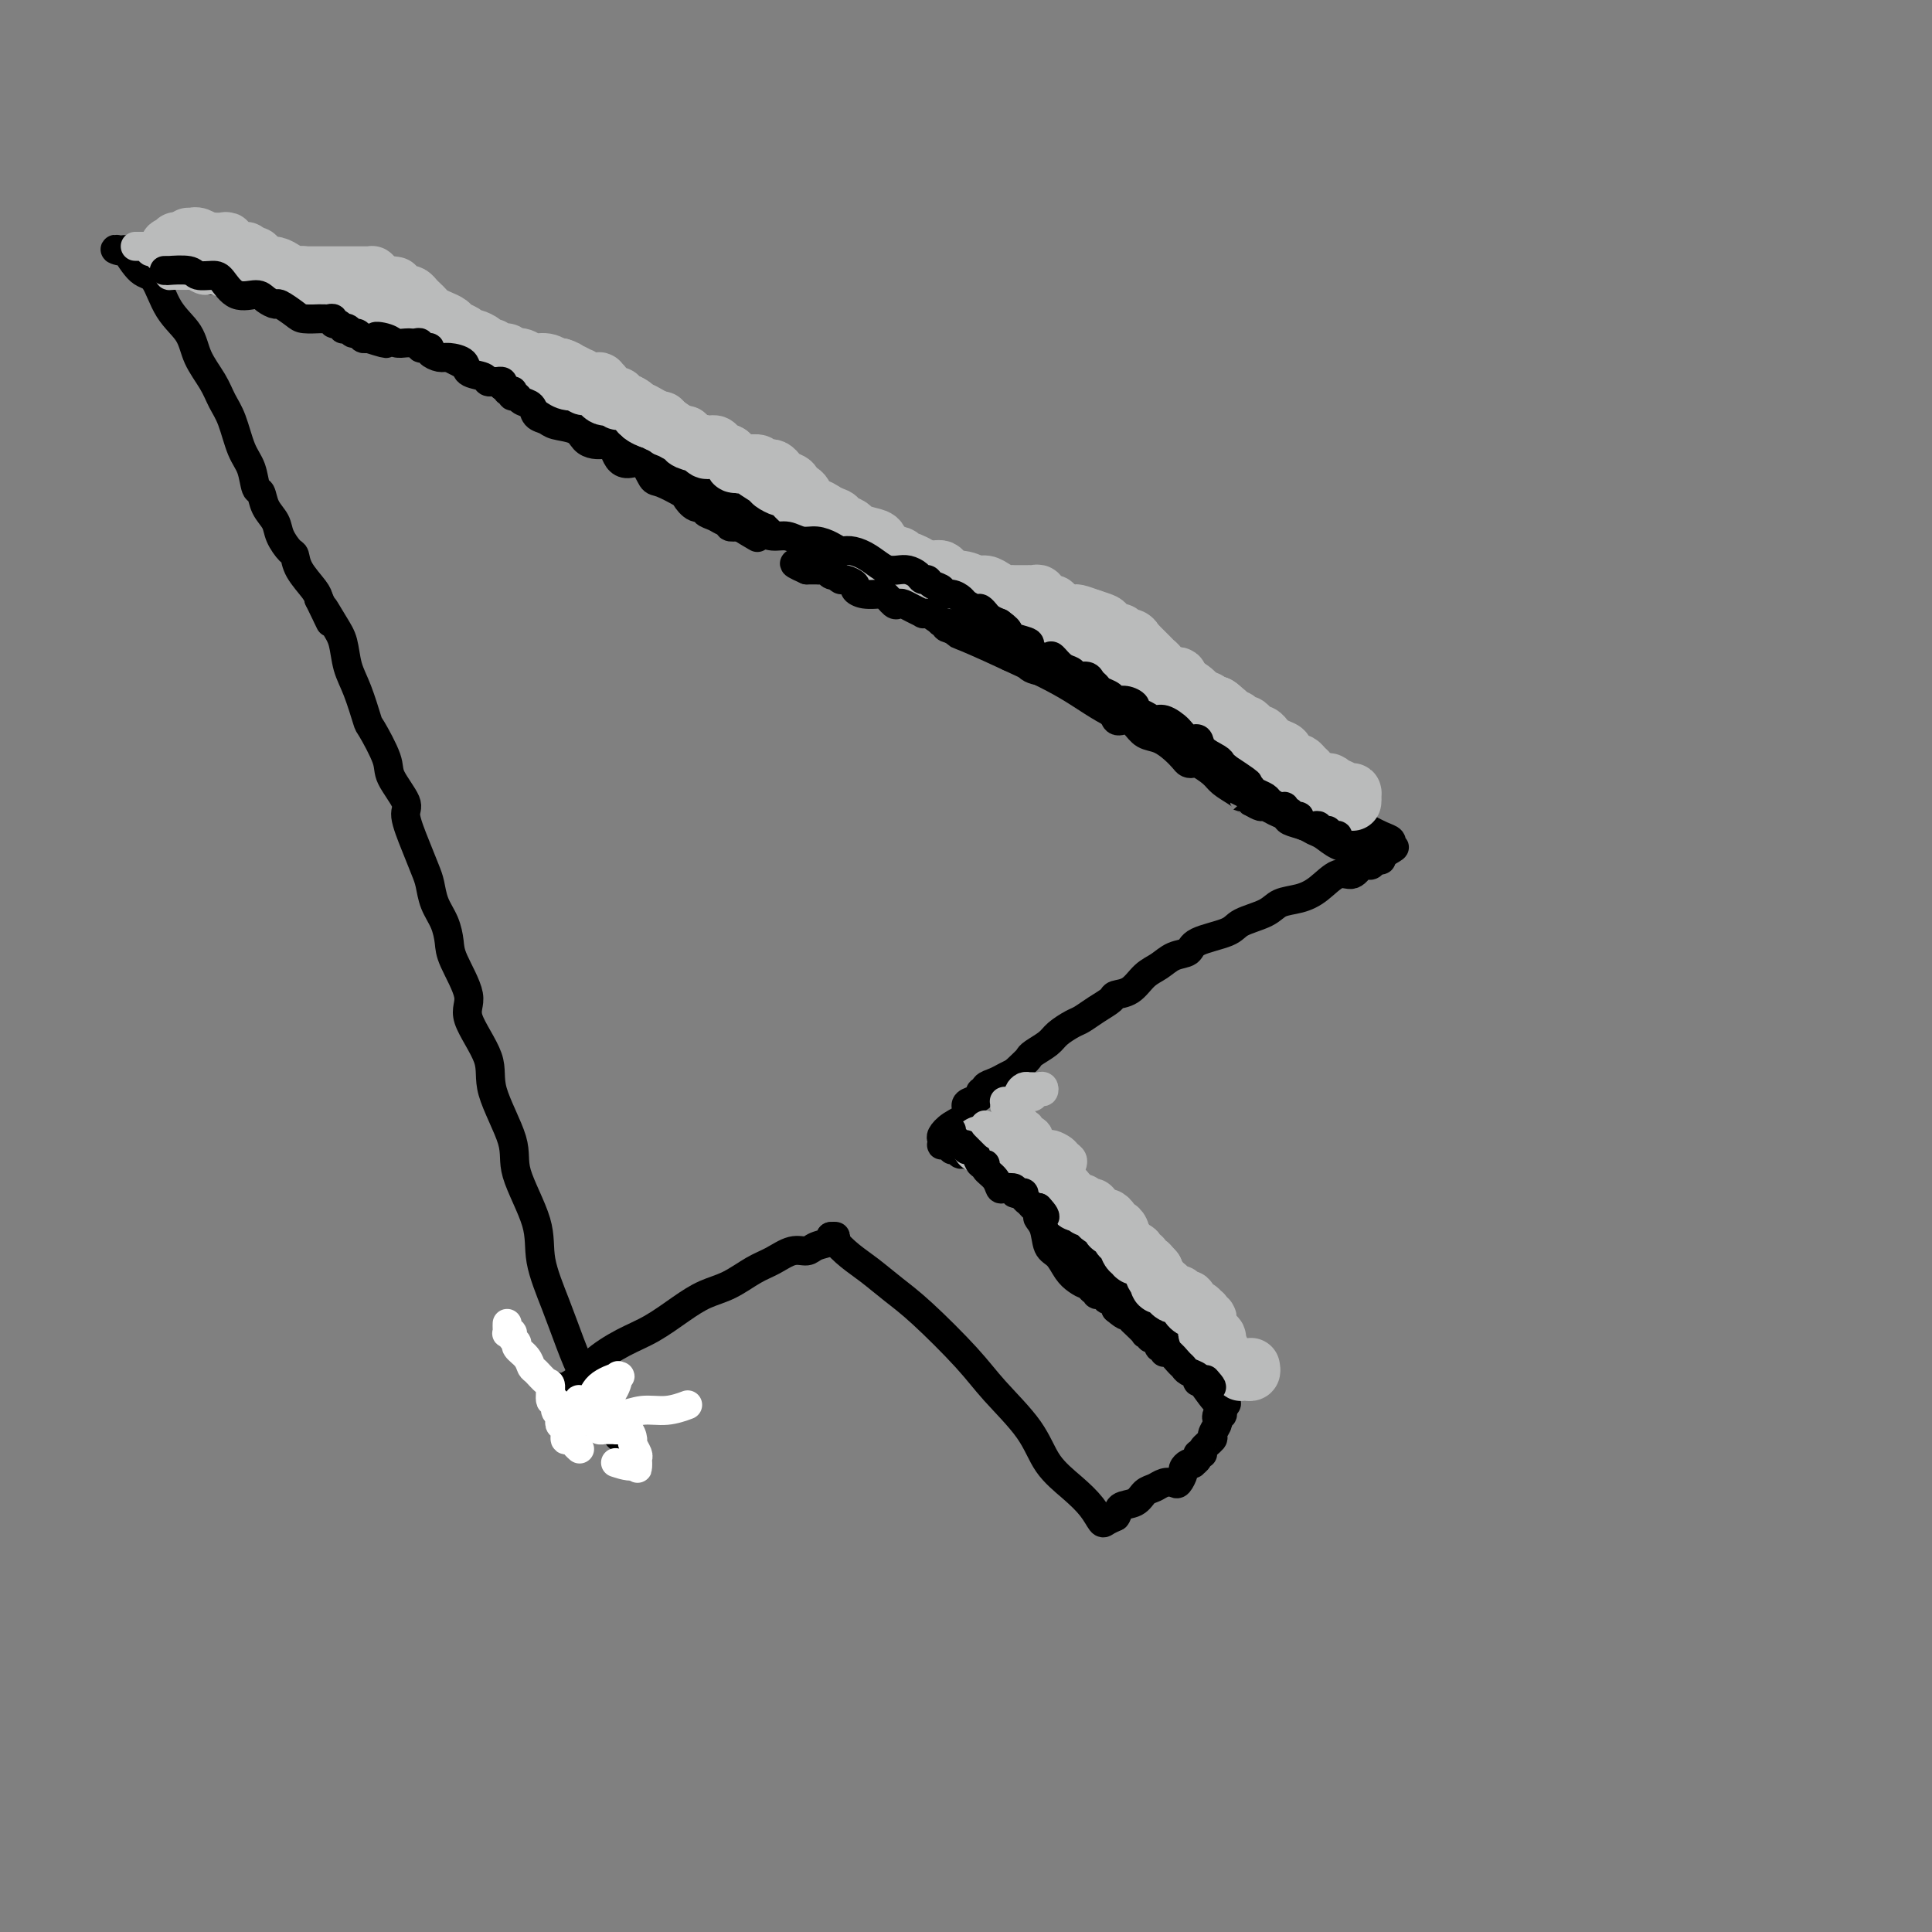 <svg viewBox='0 0 400 400' version='1.1' xmlns='http://www.w3.org/2000/svg' xmlns:xlink='http://www.w3.org/1999/xlink'><rect x="0" y="0" width="400" height="400" fill="#808080" stroke="none"/><g fill='none' stroke='#000000' stroke-width='6' stroke-linecap='round' stroke-linejoin='round'><path d='M115,287c0.099,0.387 0.198,0.774 0,1c-0.198,0.226 -0.694,0.291 0,0c0.694,-0.291 2.579,-0.938 4,-2c1.421,-1.062 2.378,-2.540 4,-4c1.622,-1.460 3.910,-2.904 6,-4c2.090,-1.096 3.984,-1.845 6,-3c2.016,-1.155 4.156,-2.718 6,-4c1.844,-1.282 3.392,-2.285 5,-3c1.608,-0.715 3.274,-1.143 5,-2c1.726,-0.857 3.511,-2.142 5,-3c1.489,-0.858 2.684,-1.291 4,-2c1.316,-0.709 2.755,-1.696 4,-2c1.245,-0.304 2.295,0.076 3,0c0.705,-0.076 1.065,-0.608 2,-1c0.935,-0.392 2.444,-0.644 3,-1c0.556,-0.356 0.159,-0.816 0,-1c-0.159,-0.184 -0.079,-0.092 0,0'/><path d='M172,256c0.490,-0.040 0.980,-0.079 1,0c0.020,0.079 -0.428,0.277 0,1c0.428,0.723 1.734,1.970 3,3c1.266,1.030 2.492,1.844 4,3c1.508,1.156 3.300,2.656 5,4c1.700,1.344 3.310,2.532 6,5c2.690,2.468 6.459,6.214 9,9c2.541,2.786 3.853,4.611 6,7c2.147,2.389 5.128,5.341 7,8c1.872,2.659 2.633,5.025 4,7c1.367,1.975 3.339,3.560 5,5c1.661,1.440 3.012,2.737 4,4c0.988,1.263 1.612,2.494 2,3c0.388,0.506 0.539,0.287 1,0c0.461,-0.287 1.230,-0.644 2,-1'/><path d='M231,314c0.534,-0.576 0.369,-1.517 1,-2c0.631,-0.483 2.057,-0.508 3,-1c0.943,-0.492 1.404,-1.450 2,-2c0.596,-0.550 1.326,-0.690 2,-1c0.674,-0.310 1.290,-0.790 2,-1c0.710,-0.210 1.513,-0.151 2,0c0.487,0.151 0.656,0.394 1,0c0.344,-0.394 0.862,-1.425 1,-2c0.138,-0.575 -0.102,-0.693 0,-1c0.102,-0.307 0.548,-0.804 1,-1c0.452,-0.196 0.910,-0.090 1,0c0.090,0.090 -0.188,0.166 0,0c0.188,-0.166 0.843,-0.573 1,-1c0.157,-0.427 -0.183,-0.873 0,-1c0.183,-0.127 0.890,0.064 1,0c0.110,-0.064 -0.377,-0.384 0,-1c0.377,-0.616 1.617,-1.528 2,-2c0.383,-0.472 -0.090,-0.504 0,-1c0.090,-0.496 0.742,-1.456 1,-2c0.258,-0.544 0.121,-0.672 0,-1c-0.121,-0.328 -0.225,-0.858 0,-1c0.225,-0.142 0.779,0.102 1,0c0.221,-0.102 0.111,-0.551 0,-1'/><path d='M253,292c1.549,-2.399 0.922,-0.896 0,-1c-0.922,-0.104 -2.139,-1.817 -3,-3c-0.861,-1.183 -1.368,-1.838 -2,-3c-0.632,-1.162 -1.391,-2.830 -2,-4c-0.609,-1.170 -1.068,-1.841 -2,-3c-0.932,-1.159 -2.337,-2.805 -4,-4c-1.663,-1.195 -3.585,-1.938 -5,-3c-1.415,-1.062 -2.324,-2.444 -3,-4c-0.676,-1.556 -1.121,-3.286 -2,-4c-0.879,-0.714 -2.193,-0.411 -3,-1c-0.807,-0.589 -1.106,-2.071 -2,-3c-0.894,-0.929 -2.383,-1.304 -3,-2c-0.617,-0.696 -0.363,-1.713 -1,-2c-0.637,-0.287 -2.164,0.154 -3,0c-0.836,-0.154 -0.980,-0.905 -1,-2c-0.020,-1.095 0.083,-2.535 0,-3c-0.083,-0.465 -0.351,0.046 -1,0c-0.649,-0.046 -1.680,-0.647 -2,-1c-0.320,-0.353 0.070,-0.458 0,-1c-0.070,-0.542 -0.600,-1.521 -1,-2c-0.400,-0.479 -0.669,-0.457 -1,-1c-0.331,-0.543 -0.722,-1.651 -1,-2c-0.278,-0.349 -0.442,0.060 -1,0c-0.558,-0.060 -1.511,-0.591 -2,-1c-0.489,-0.409 -0.516,-0.698 -1,-1c-0.484,-0.302 -1.426,-0.617 -2,-1c-0.574,-0.383 -0.781,-0.835 -1,-1c-0.219,-0.165 -0.450,-0.044 -1,0c-0.550,0.044 -1.417,0.012 -2,0c-0.583,-0.012 -0.881,-0.003 -1,0c-0.119,0.003 -0.060,0.002 0,0'/><path d='M200,239c-1.940,-0.559 -1.290,0.043 -1,0c0.290,-0.043 0.218,-0.729 0,-1c-0.218,-0.271 -0.584,-0.125 -1,0c-0.416,0.125 -0.882,0.231 -1,0c-0.118,-0.231 0.112,-0.797 0,-1c-0.112,-0.203 -0.567,-0.042 -1,0c-0.433,0.042 -0.844,-0.033 -1,0c-0.156,0.033 -0.059,0.175 0,0c0.059,-0.175 0.078,-0.666 0,-1c-0.078,-0.334 -0.254,-0.509 0,-1c0.254,-0.491 0.937,-1.297 2,-2c1.063,-0.703 2.504,-1.303 3,-2c0.496,-0.697 0.046,-1.492 0,-2c-0.046,-0.508 0.312,-0.727 1,-1c0.688,-0.273 1.707,-0.598 2,-1c0.293,-0.402 -0.140,-0.881 0,-1c0.140,-0.119 0.852,0.123 1,0c0.148,-0.123 -0.270,-0.610 0,-1c0.270,-0.390 1.226,-0.682 2,-1c0.774,-0.318 1.364,-0.662 2,-1c0.636,-0.338 1.318,-0.669 2,-1'/><path d='M210,222c2.982,-2.811 2.939,-2.837 3,-3c0.061,-0.163 0.228,-0.463 1,-1c0.772,-0.537 2.149,-1.313 3,-2c0.851,-0.687 1.178,-1.287 2,-2c0.822,-0.713 2.141,-1.539 3,-2c0.859,-0.461 1.258,-0.555 2,-1c0.742,-0.445 1.826,-1.239 3,-2c1.174,-0.761 2.439,-1.488 3,-2c0.561,-0.512 0.418,-0.810 1,-1c0.582,-0.190 1.890,-0.274 3,-1c1.110,-0.726 2.023,-2.095 3,-3c0.977,-0.905 2.020,-1.345 3,-2c0.980,-0.655 1.898,-1.527 3,-2c1.102,-0.473 2.389,-0.549 3,-1c0.611,-0.451 0.546,-1.276 2,-2c1.454,-0.724 4.426,-1.345 6,-2c1.574,-0.655 1.750,-1.343 3,-2c1.250,-0.657 3.573,-1.284 5,-2c1.427,-0.716 1.957,-1.521 3,-2c1.043,-0.479 2.598,-0.633 4,-1c1.402,-0.367 2.652,-0.946 4,-2c1.348,-1.054 2.796,-2.583 4,-3c1.204,-0.417 2.165,0.277 3,0c0.835,-0.277 1.543,-1.523 2,-2c0.457,-0.477 0.661,-0.183 1,0c0.339,0.183 0.813,0.255 1,0c0.187,-0.255 0.089,-0.838 0,-1c-0.089,-0.162 -0.168,0.097 0,0c0.168,-0.097 0.584,-0.548 1,-1'/><path d='M285,177c6.721,-3.204 2.523,-0.715 1,0c-1.523,0.715 -0.370,-0.343 0,-1c0.370,-0.657 -0.043,-0.911 0,-1c0.043,-0.089 0.543,-0.012 1,0c0.457,0.012 0.871,-0.041 1,0c0.129,0.041 -0.026,0.177 0,0c0.026,-0.177 0.233,-0.667 0,-1c-0.233,-0.333 -0.907,-0.510 -2,-1c-1.093,-0.490 -2.604,-1.292 -4,-2c-1.396,-0.708 -2.676,-1.321 -4,-2c-1.324,-0.679 -2.691,-1.424 -4,-2c-1.309,-0.576 -2.559,-0.984 -5,-2c-2.441,-1.016 -6.072,-2.640 -9,-4c-2.928,-1.360 -5.152,-2.456 -8,-4c-2.848,-1.544 -6.320,-3.538 -10,-5c-3.680,-1.462 -7.568,-2.394 -11,-4c-3.432,-1.606 -6.409,-3.888 -10,-6c-3.591,-2.112 -7.795,-4.056 -12,-6'/><path d='M209,136c-13.182,-6.126 -9.637,-3.941 -11,-5c-1.363,-1.059 -7.632,-5.364 -12,-8c-4.368,-2.636 -6.833,-3.604 -11,-6c-4.167,-2.396 -10.036,-6.220 -15,-9c-4.964,-2.780 -9.024,-4.517 -14,-7c-4.976,-2.483 -10.868,-5.714 -15,-8c-4.132,-2.286 -6.503,-3.627 -11,-6c-4.497,-2.373 -11.119,-5.777 -16,-8c-4.881,-2.223 -8.022,-3.264 -11,-5c-2.978,-1.736 -5.795,-4.168 -9,-6c-3.205,-1.832 -6.800,-3.064 -9,-4c-2.200,-0.936 -3.005,-1.575 -4,-2c-0.995,-0.425 -2.178,-0.636 -3,-1c-0.822,-0.364 -1.282,-0.883 -2,-1c-0.718,-0.117 -1.693,0.166 -2,0c-0.307,-0.166 0.056,-0.780 0,-1c-0.056,-0.220 -0.530,-0.045 -1,0c-0.470,0.045 -0.934,-0.041 -1,0c-0.066,0.041 0.268,0.207 0,0c-0.268,-0.207 -1.136,-0.788 -2,-1c-0.864,-0.212 -1.723,-0.057 -3,0c-1.277,0.057 -2.971,0.015 -4,0c-1.029,-0.015 -1.392,-0.004 -2,0c-0.608,0.004 -1.459,0.001 -2,0c-0.541,-0.001 -0.770,-0.001 -1,0'/><path d='M48,58c-2.265,-0.001 -1.926,-0.004 -2,0c-0.074,0.004 -0.559,0.015 -1,0c-0.441,-0.015 -0.838,-0.057 -1,0c-0.162,0.057 -0.090,0.212 0,0c0.090,-0.212 0.197,-0.793 0,-1c-0.197,-0.207 -0.697,-0.041 -1,0c-0.303,0.041 -0.410,-0.042 -1,0c-0.590,0.042 -1.665,0.208 -2,0c-0.335,-0.208 0.069,-0.792 0,-1c-0.069,-0.208 -0.610,-0.042 -1,0c-0.390,0.042 -0.630,-0.041 -1,0c-0.370,0.041 -0.869,0.207 -1,0c-0.131,-0.207 0.105,-0.787 0,-1c-0.105,-0.213 -0.553,-0.060 -1,0c-0.447,0.060 -0.893,0.026 -1,0c-0.107,-0.026 0.125,-0.046 0,0c-0.125,0.046 -0.607,0.157 -1,0c-0.393,-0.157 -0.697,-0.582 -1,-1c-0.303,-0.418 -0.605,-0.830 -1,-1c-0.395,-0.170 -0.883,-0.098 -1,0c-0.117,0.098 0.137,0.222 0,0c-0.137,-0.222 -0.666,-0.792 -1,-1c-0.334,-0.208 -0.475,-0.056 -1,0c-0.525,0.056 -1.436,0.016 -2,0c-0.564,-0.016 -0.782,-0.008 -1,0'/><path d='M26,52c-3.653,-0.866 -1.784,-0.031 -1,0c0.784,0.031 0.483,-0.741 1,0c0.517,0.741 1.853,2.994 3,4c1.147,1.006 2.107,0.765 3,2c0.893,1.235 1.720,3.947 3,6c1.280,2.053 3.014,3.446 4,5c0.986,1.554 1.222,3.270 2,5c0.778,1.730 2.096,3.476 3,5c0.904,1.524 1.394,2.826 2,4c0.606,1.174 1.329,2.221 2,4c0.671,1.779 1.292,4.289 2,6c0.708,1.711 1.503,2.621 2,4c0.497,1.379 0.695,3.225 1,4c0.305,0.775 0.715,0.477 1,1c0.285,0.523 0.444,1.865 1,3c0.556,1.135 1.509,2.063 2,3c0.491,0.937 0.520,1.882 1,3c0.480,1.118 1.410,2.407 2,3c0.590,0.593 0.838,0.489 1,1c0.162,0.511 0.236,1.638 1,3c0.764,1.362 2.218,2.961 3,4c0.782,1.039 0.891,1.520 1,2'/><path d='M66,124c4.312,8.827 1.592,3.394 1,2c-0.592,-1.394 0.945,1.253 2,3c1.055,1.747 1.628,2.596 2,4c0.372,1.404 0.542,3.363 1,5c0.458,1.637 1.206,2.953 2,5c0.794,2.047 1.636,4.825 2,6c0.364,1.175 0.250,0.748 1,2c0.750,1.252 2.364,4.182 3,6c0.636,1.818 0.292,2.525 1,4c0.708,1.475 2.466,3.720 3,5c0.534,1.280 -0.156,1.595 0,3c0.156,1.405 1.159,3.901 2,6c0.841,2.099 1.521,3.801 2,5c0.479,1.199 0.756,1.896 1,3c0.244,1.104 0.456,2.617 1,4c0.544,1.383 1.420,2.638 2,4c0.580,1.362 0.864,2.832 1,4c0.136,1.168 0.123,2.036 1,4c0.877,1.964 2.642,5.025 3,7c0.358,1.975 -0.693,2.865 0,5c0.693,2.135 3.129,5.514 4,8c0.871,2.486 0.179,4.079 1,7c0.821,2.921 3.157,7.171 4,10c0.843,2.829 0.193,4.239 1,7c0.807,2.761 3.073,6.874 4,10c0.927,3.126 0.517,5.266 1,8c0.483,2.734 1.859,6.061 3,9c1.141,2.939 2.048,5.489 3,8c0.952,2.511 1.949,4.984 3,7c1.051,2.016 2.158,3.576 3,5c0.842,1.424 1.421,2.712 2,4'/><path d='M126,294c2.619,5.214 2.167,1.750 2,1c-0.167,-0.750 -0.048,1.214 0,2c0.048,0.786 0.024,0.393 0,0'/></g>
<g fill='none' stroke='#FFFFFF' stroke-width='6' stroke-linecap='round' stroke-linejoin='round'><path d='M142,291c0.330,-0.122 0.660,-0.244 0,0c-0.660,0.244 -2.310,0.855 -4,1c-1.690,0.145 -3.419,-0.175 -5,0c-1.581,0.175 -3.012,0.844 -5,1c-1.988,0.156 -4.532,-0.200 -6,0c-1.468,0.200 -1.859,0.957 -2,1c-0.141,0.043 -0.031,-0.627 0,-1c0.031,-0.373 -0.016,-0.449 0,-1c0.016,-0.551 0.096,-1.577 0,-2c-0.096,-0.423 -0.369,-0.242 0,0c0.369,0.242 1.381,0.546 2,0c0.619,-0.546 0.844,-1.942 2,-3c1.156,-1.058 3.242,-1.779 4,-2c0.758,-0.221 0.187,0.058 0,0c-0.187,-0.058 0.010,-0.453 0,0c-0.010,0.453 -0.228,1.753 -1,3c-0.772,1.247 -2.099,2.439 -3,3c-0.901,0.561 -1.375,0.491 -2,1c-0.625,0.509 -1.399,1.599 -2,2c-0.601,0.401 -1.029,0.115 -1,0c0.029,-0.115 0.514,-0.057 1,0'/><path d='M120,294c-0.710,1.166 1.514,-0.421 3,-1c1.486,-0.579 2.233,-0.152 3,0c0.767,0.152 1.552,0.029 2,0c0.448,-0.029 0.559,0.034 1,0c0.441,-0.034 1.214,-0.167 1,0c-0.214,0.167 -1.414,0.633 -2,1c-0.586,0.367 -0.556,0.634 -1,1c-0.444,0.366 -1.360,0.831 -2,1c-0.640,0.169 -1.002,0.044 -1,0c0.002,-0.044 0.369,-0.005 1,0c0.631,0.005 1.527,-0.025 2,0c0.473,0.025 0.523,0.104 1,0c0.477,-0.104 1.382,-0.393 2,0c0.618,0.393 0.950,1.467 1,2c0.050,0.533 -0.183,0.526 0,1c0.183,0.474 0.781,1.431 1,2c0.219,0.569 0.059,0.750 0,1c-0.059,0.250 -0.016,0.567 0,1c0.016,0.433 0.005,0.981 0,1c-0.005,0.019 -0.002,-0.490 0,-1'/><path d='M132,303c-0.578,1.089 -3.022,0.311 -4,0c-0.978,-0.311 -0.489,-0.156 0,0'/><path d='M105,274c-0.008,0.309 -0.016,0.618 0,1c0.016,0.382 0.056,0.837 0,1c-0.056,0.163 -0.207,0.033 0,0c0.207,-0.033 0.772,0.032 1,0c0.228,-0.032 0.120,-0.161 0,0c-0.120,0.161 -0.253,0.610 0,1c0.253,0.390 0.893,0.719 1,1c0.107,0.281 -0.319,0.513 0,1c0.319,0.487 1.382,1.227 2,2c0.618,0.773 0.791,1.578 1,2c0.209,0.422 0.452,0.461 1,1c0.548,0.539 1.400,1.577 2,2c0.600,0.423 0.949,0.232 1,1c0.051,0.768 -0.196,2.496 0,3c0.196,0.504 0.836,-0.215 1,0c0.164,0.215 -0.148,1.366 0,2c0.148,0.634 0.757,0.752 1,1c0.243,0.248 0.121,0.626 0,1c-0.121,0.374 -0.240,0.744 0,1c0.240,0.256 0.838,0.398 1,1c0.162,0.602 -0.114,1.664 0,2c0.114,0.336 0.618,-0.054 1,0c0.382,0.054 0.641,0.553 1,1c0.359,0.447 0.817,0.842 1,1c0.183,0.158 0.092,0.079 0,0'/></g>
<g fill='none' stroke='#BABBBB' stroke-width='12' stroke-linecap='round' stroke-linejoin='round'><path d='M259,283c0.083,0.422 0.165,0.843 0,1c-0.165,0.157 -0.578,0.049 -1,0c-0.422,-0.049 -0.855,-0.041 -1,0c-0.145,0.041 -0.004,0.113 0,0c0.004,-0.113 -0.129,-0.412 -1,-1c-0.871,-0.588 -2.481,-1.467 -3,-2c-0.519,-0.533 0.053,-0.720 0,-1c-0.053,-0.280 -0.729,-0.651 -1,-1c-0.271,-0.349 -0.135,-0.674 0,-1'/><path d='M252,278c-1.018,-0.940 -0.062,-0.791 0,-1c0.062,-0.209 -0.768,-0.777 -1,-1c-0.232,-0.223 0.135,-0.102 0,0c-0.135,0.102 -0.772,0.186 -1,0c-0.228,-0.186 -0.047,-0.642 0,-1c0.047,-0.358 -0.039,-0.617 0,-1c0.039,-0.383 0.204,-0.891 0,-1c-0.204,-0.109 -0.775,0.182 -1,0c-0.225,-0.182 -0.103,-0.836 0,-1c0.103,-0.164 0.186,0.162 0,0c-0.186,-0.162 -0.641,-0.813 -1,-1c-0.359,-0.187 -0.622,0.090 -1,0c-0.378,-0.090 -0.871,-0.546 -1,-1c-0.129,-0.454 0.106,-0.906 0,-1c-0.106,-0.094 -0.553,0.168 -1,0c-0.447,-0.168 -0.893,-0.767 -1,-1c-0.107,-0.233 0.125,-0.100 0,0c-0.125,0.100 -0.608,0.166 -1,0c-0.392,-0.166 -0.692,-0.566 -1,-1c-0.308,-0.434 -0.622,-0.904 -1,-1c-0.378,-0.096 -0.819,0.181 -1,0c-0.181,-0.181 -0.101,-0.819 0,-1c0.101,-0.181 0.223,0.096 0,0c-0.223,-0.096 -0.791,-0.564 -1,-1c-0.209,-0.436 -0.060,-0.839 0,-1c0.060,-0.161 0.030,-0.081 0,0'/><path d='M239,263c-2.189,-2.504 -1.161,-1.263 -1,-1c0.161,0.263 -0.544,-0.452 -1,-1c-0.456,-0.548 -0.661,-0.930 -1,-1c-0.339,-0.070 -0.812,0.171 -1,0c-0.188,-0.171 -0.093,-0.753 0,-1c0.093,-0.247 0.183,-0.160 0,0c-0.183,0.160 -0.640,0.393 -1,0c-0.360,-0.393 -0.622,-1.411 -1,-2c-0.378,-0.589 -0.871,-0.749 -1,-1c-0.129,-0.251 0.106,-0.593 0,-1c-0.106,-0.407 -0.553,-0.879 -1,-1c-0.447,-0.121 -0.893,0.108 -1,0c-0.107,-0.108 0.125,-0.555 0,-1c-0.125,-0.445 -0.607,-0.890 -1,-1c-0.393,-0.110 -0.697,0.115 -1,0c-0.303,-0.115 -0.606,-0.571 -1,-1c-0.394,-0.429 -0.879,-0.832 -1,-1c-0.121,-0.168 0.122,-0.101 0,0c-0.122,0.101 -0.610,0.234 -1,0c-0.390,-0.234 -0.682,-0.837 -1,-1c-0.318,-0.163 -0.664,0.114 -1,0c-0.336,-0.114 -0.664,-0.619 -1,-1c-0.336,-0.381 -0.681,-0.638 -1,-1c-0.319,-0.362 -0.611,-0.829 -1,-1c-0.389,-0.171 -0.874,-0.046 -1,0c-0.126,0.046 0.107,0.013 0,0c-0.107,-0.013 -0.553,-0.007 -1,0'/><path d='M218,246c-3.472,-2.874 -1.651,-1.559 -1,-1c0.651,0.559 0.133,0.361 0,0c-0.133,-0.361 0.118,-0.885 0,-1c-0.118,-0.115 -0.606,0.181 -1,0c-0.394,-0.181 -0.696,-0.837 -1,-1c-0.304,-0.163 -0.611,0.168 -1,0c-0.389,-0.168 -0.860,-0.833 -1,-1c-0.140,-0.167 0.050,0.166 0,0c-0.050,-0.166 -0.339,-0.832 -1,-1c-0.661,-0.168 -1.693,0.161 -2,0c-0.307,-0.161 0.110,-0.813 0,-1c-0.110,-0.187 -0.746,0.089 -1,0c-0.254,-0.089 -0.127,-0.545 0,-1'/><path d='M209,239c-1.571,-1.038 -0.998,-0.135 -1,0c-0.002,0.135 -0.579,-0.500 -1,-1c-0.421,-0.500 -0.688,-0.866 -1,-1c-0.313,-0.134 -0.671,-0.036 -1,0c-0.329,0.036 -0.627,0.010 -1,0c-0.373,-0.010 -0.821,-0.003 -1,0c-0.179,0.003 -0.090,0.001 0,0'/><path d='M39,49c0.439,-0.008 0.878,-0.016 1,0c0.122,0.016 -0.074,0.057 0,0c0.074,-0.057 0.419,-0.211 1,0c0.581,0.211 1.400,0.788 2,1c0.600,0.212 0.983,0.061 1,0c0.017,-0.061 -0.331,-0.031 0,0c0.331,0.031 1.343,0.065 2,0c0.657,-0.065 0.961,-0.228 1,0c0.039,0.228 -0.187,0.846 0,1c0.187,0.154 0.785,-0.155 1,0c0.215,0.155 0.046,0.774 0,1c-0.046,0.226 0.030,0.060 0,0c-0.030,-0.060 -0.166,-0.012 0,0c0.166,0.012 0.636,-0.011 1,0c0.364,0.011 0.623,0.055 1,0c0.377,-0.055 0.872,-0.208 1,0c0.128,0.208 -0.110,0.778 0,1c0.110,0.222 0.568,0.097 1,0c0.432,-0.097 0.840,-0.167 1,0c0.160,0.167 0.074,0.571 0,1c-0.074,0.429 -0.135,0.885 0,1c0.135,0.115 0.467,-0.110 1,0c0.533,0.110 1.266,0.555 2,1'/><path d='M56,56c2.853,1.099 1.485,0.347 1,0c-0.485,-0.347 -0.088,-0.289 0,0c0.088,0.289 -0.132,0.810 0,1c0.132,0.190 0.617,0.051 1,0c0.383,-0.051 0.666,-0.014 1,0c0.334,0.014 0.719,0.004 1,0c0.281,-0.004 0.456,-0.001 1,0c0.544,0.001 1.455,0.000 2,0c0.545,-0.000 0.722,-0.000 1,0c0.278,0.000 0.655,0.000 1,0c0.345,-0.000 0.657,-0.000 1,0c0.343,0.000 0.717,0.000 1,0c0.283,-0.000 0.475,-0.000 1,0c0.525,0.000 1.383,0.000 2,0c0.617,-0.000 0.992,-0.000 1,0c0.008,0.000 -0.353,0.000 0,0c0.353,-0.000 1.418,-0.000 2,0c0.582,0.000 0.682,0.000 1,0c0.318,-0.000 0.855,-0.001 1,0c0.145,0.001 -0.103,0.003 0,0c0.103,-0.003 0.555,-0.012 1,0c0.445,0.012 0.882,0.044 1,0c0.118,-0.044 -0.084,-0.166 0,0c0.084,0.166 0.452,0.619 1,1c0.548,0.381 1.274,0.691 2,1'/><path d='M80,59c3.665,0.399 0.827,-0.103 0,0c-0.827,0.103 0.356,0.811 1,1c0.644,0.189 0.750,-0.143 1,0c0.250,0.143 0.644,0.759 1,1c0.356,0.241 0.673,0.106 1,0c0.327,-0.106 0.664,-0.183 1,0c0.336,0.183 0.670,0.626 1,1c0.330,0.374 0.656,0.677 1,1c0.344,0.323 0.707,0.664 1,1c0.293,0.336 0.516,0.667 1,1c0.484,0.333 1.230,0.667 2,1c0.770,0.333 1.565,0.664 2,1c0.435,0.336 0.511,0.678 1,1c0.489,0.322 1.392,0.625 2,1c0.608,0.375 0.922,0.823 1,1c0.078,0.177 -0.080,0.085 0,0c0.080,-0.085 0.399,-0.163 1,0c0.601,0.163 1.485,0.565 2,1c0.515,0.435 0.663,0.901 1,1c0.337,0.099 0.863,-0.171 1,0c0.137,0.171 -0.117,0.781 0,1c0.117,0.219 0.604,0.045 1,0c0.396,-0.045 0.701,0.039 1,0c0.299,-0.039 0.593,-0.203 1,0c0.407,0.203 0.928,0.771 1,1c0.072,0.229 -0.303,0.118 0,0c0.303,-0.118 1.286,-0.241 2,0c0.714,0.241 1.161,0.848 2,1c0.839,0.152 2.072,-0.151 3,0c0.928,0.151 1.551,0.758 2,1c0.449,0.242 0.725,0.121 1,0'/><path d='M116,76c2.364,0.708 1.274,0.978 1,1c-0.274,0.022 0.270,-0.204 1,0c0.730,0.204 1.647,0.839 2,1c0.353,0.161 0.141,-0.153 0,0c-0.141,0.153 -0.211,0.772 0,1c0.211,0.228 0.702,0.064 1,0c0.298,-0.064 0.404,-0.029 1,0c0.596,0.029 1.683,0.050 2,0c0.317,-0.050 -0.135,-0.172 0,0c0.135,0.172 0.859,0.639 1,1c0.141,0.361 -0.300,0.618 0,1c0.300,0.382 1.341,0.890 2,1c0.659,0.110 0.936,-0.178 1,0c0.064,0.178 -0.085,0.822 0,1c0.085,0.178 0.404,-0.111 1,0c0.596,0.111 1.468,0.622 2,1c0.532,0.378 0.725,0.622 1,1c0.275,0.378 0.632,0.889 1,1c0.368,0.111 0.745,-0.178 1,0c0.255,0.178 0.386,0.822 1,1c0.614,0.178 1.710,-0.111 2,0c0.290,0.111 -0.226,0.621 0,1c0.226,0.379 1.193,0.626 2,1c0.807,0.374 1.453,0.873 2,1c0.547,0.127 0.993,-0.120 1,0c0.007,0.120 -0.427,0.606 0,1c0.427,0.394 1.713,0.697 3,1'/><path d='M145,92c4.726,2.414 2.040,0.450 1,0c-1.040,-0.450 -0.434,0.615 0,1c0.434,0.385 0.695,0.089 1,0c0.305,-0.089 0.655,0.028 1,0c0.345,-0.028 0.685,-0.201 1,0c0.315,0.201 0.605,0.776 1,1c0.395,0.224 0.893,0.099 1,0c0.107,-0.099 -0.179,-0.170 0,0c0.179,0.170 0.823,0.581 1,1c0.177,0.419 -0.112,0.844 0,1c0.112,0.156 0.626,0.041 1,0c0.374,-0.041 0.607,-0.007 1,0c0.393,0.007 0.945,-0.012 1,0c0.055,0.012 -0.389,0.056 0,0c0.389,-0.056 1.610,-0.212 2,0c0.390,0.212 -0.050,0.792 0,1c0.050,0.208 0.589,0.045 1,0c0.411,-0.045 0.692,0.029 1,0c0.308,-0.029 0.641,-0.162 1,0c0.359,0.162 0.744,0.620 1,1c0.256,0.380 0.383,0.683 1,1c0.617,0.317 1.724,0.650 2,1c0.276,0.350 -0.279,0.719 0,1c0.279,0.281 1.392,0.473 2,1c0.608,0.527 0.711,1.388 1,2c0.289,0.612 0.765,0.976 1,1c0.235,0.024 0.228,-0.293 1,0c0.772,0.293 2.323,1.194 3,2c0.677,0.806 0.479,1.516 1,2c0.521,0.484 1.760,0.742 3,1'/><path d='M176,110c2.650,2.132 1.274,0.963 1,1c-0.274,0.037 0.554,1.281 1,2c0.446,0.719 0.512,0.915 1,1c0.488,0.085 1.399,0.060 2,0c0.601,-0.060 0.892,-0.156 1,0c0.108,0.156 0.032,0.564 0,1c-0.032,0.436 -0.020,0.902 0,1c0.020,0.098 0.048,-0.171 0,0c-0.048,0.171 -0.172,0.782 0,1c0.172,0.218 0.638,0.044 1,0c0.362,-0.044 0.618,0.041 1,0c0.382,-0.041 0.890,-0.207 1,0c0.110,0.207 -0.178,0.788 0,1c0.178,0.212 0.821,0.057 1,0c0.179,-0.057 -0.107,-0.015 0,0c0.107,0.015 0.606,0.004 1,0c0.394,-0.004 0.684,-0.001 1,0c0.316,0.001 0.658,0.001 1,0'/><path d='M189,118c1.249,0.156 0.872,0.046 1,0c0.128,-0.046 0.760,-0.027 1,0c0.240,0.027 0.089,0.064 0,0c-0.089,-0.064 -0.117,-0.228 0,0c0.117,0.228 0.377,0.850 1,1c0.623,0.150 1.609,-0.171 2,0c0.391,0.171 0.187,0.833 1,1c0.813,0.167 2.641,-0.162 4,0c1.359,0.162 2.248,0.814 3,1c0.752,0.186 1.367,-0.094 2,0c0.633,0.094 1.283,0.561 2,1c0.717,0.439 1.501,0.850 2,1c0.499,0.150 0.712,0.040 1,0c0.288,-0.040 0.651,-0.011 1,0c0.349,0.011 0.685,0.003 1,0c0.315,-0.003 0.610,-0.002 1,0c0.390,0.002 0.874,0.005 1,0c0.126,-0.005 -0.107,-0.016 0,0c0.107,0.016 0.553,0.061 1,0c0.447,-0.061 0.894,-0.227 1,0c0.106,0.227 -0.128,0.848 0,1c0.128,0.152 0.620,-0.166 1,0c0.380,0.166 0.650,0.814 1,1c0.350,0.186 0.782,-0.091 1,0c0.218,0.091 0.223,0.550 1,1c0.777,0.450 2.324,0.890 3,1c0.676,0.110 0.479,-0.112 1,0c0.521,0.112 1.761,0.556 3,1'/><path d='M226,128c5.610,1.729 1.134,1.052 0,1c-1.134,-0.052 1.073,0.521 2,1c0.927,0.479 0.572,0.864 1,1c0.428,0.136 1.638,0.021 2,0c0.362,-0.021 -0.123,0.051 0,0c0.123,-0.051 0.855,-0.225 1,0c0.145,0.225 -0.298,0.848 0,1c0.298,0.152 1.337,-0.166 2,0c0.663,0.166 0.951,0.818 1,1c0.049,0.182 -0.141,-0.106 0,0c0.141,0.106 0.615,0.604 1,1c0.385,0.396 0.683,0.688 1,1c0.317,0.312 0.653,0.642 1,1c0.347,0.358 0.705,0.742 1,1c0.295,0.258 0.527,0.388 1,1c0.473,0.612 1.188,1.705 2,2c0.812,0.295 1.723,-0.209 2,0c0.277,0.209 -0.079,1.132 0,2c0.079,0.868 0.595,1.683 1,2c0.405,0.317 0.701,0.138 1,0c0.299,-0.138 0.601,-0.233 1,0c0.399,0.233 0.894,0.793 1,1c0.106,0.207 -0.179,0.059 0,0c0.179,-0.059 0.821,-0.030 1,0c0.179,0.030 -0.107,0.059 0,0c0.107,-0.059 0.606,-0.208 1,0c0.394,0.208 0.684,0.774 1,1c0.316,0.226 0.658,0.113 1,0'/><path d='M252,146c4.038,2.946 1.134,1.310 0,1c-1.134,-0.310 -0.497,0.706 0,1c0.497,0.294 0.855,-0.132 1,0c0.145,0.132 0.076,0.824 0,1c-0.076,0.176 -0.160,-0.164 0,0c0.160,0.164 0.564,0.831 1,1c0.436,0.169 0.906,-0.161 1,0c0.094,0.161 -0.186,0.814 0,1c0.186,0.186 0.837,-0.094 1,0c0.163,0.094 -0.163,0.564 0,1c0.163,0.436 0.813,0.839 1,1c0.187,0.161 -0.090,0.081 0,0c0.090,-0.081 0.545,-0.161 1,0c0.455,0.161 0.909,0.565 1,1c0.091,0.435 -0.182,0.901 0,1c0.182,0.099 0.820,-0.171 1,0c0.180,0.171 -0.097,0.782 0,1c0.097,0.218 0.566,0.043 1,0c0.434,-0.043 0.831,0.045 1,0c0.169,-0.045 0.109,-0.223 0,0c-0.109,0.223 -0.267,0.846 0,1c0.267,0.154 0.960,-0.162 1,0c0.040,0.162 -0.572,0.803 0,1c0.572,0.197 2.329,-0.050 3,0c0.671,0.050 0.258,0.398 1,1c0.742,0.602 2.641,1.458 4,2c1.359,0.542 2.180,0.771 3,1'/><path d='M274,162c2.895,1.246 2.632,0.861 3,1c0.368,0.139 1.367,0.804 2,1c0.633,0.196 0.901,-0.075 1,0c0.099,0.075 0.030,0.496 0,1c-0.030,0.504 -0.022,1.093 0,1c0.022,-0.093 0.058,-0.866 0,-1c-0.058,-0.134 -0.209,0.371 -1,0c-0.791,-0.371 -2.223,-1.619 -3,-2c-0.777,-0.381 -0.901,0.105 -1,0c-0.099,-0.105 -0.173,-0.801 0,-1c0.173,-0.199 0.593,0.101 0,0c-0.593,-0.101 -2.200,-0.602 -3,-1c-0.800,-0.398 -0.792,-0.694 -1,-1c-0.208,-0.306 -0.633,-0.621 -1,-1c-0.367,-0.379 -0.676,-0.823 -1,-1c-0.324,-0.177 -0.662,-0.089 -1,0'/><path d='M268,158c-1.733,-0.957 -0.064,-0.350 0,0c0.064,0.350 -1.475,0.444 -2,0c-0.525,-0.444 -0.036,-1.426 0,-2c0.036,-0.574 -0.382,-0.741 -1,-1c-0.618,-0.259 -1.437,-0.609 -2,-1c-0.563,-0.391 -0.872,-0.822 -1,-1c-0.128,-0.178 -0.076,-0.103 0,0c0.076,0.103 0.175,0.234 0,0c-0.175,-0.234 -0.624,-0.832 -1,-1c-0.376,-0.168 -0.679,0.095 -1,0c-0.321,-0.095 -0.660,-0.547 -1,-1c-0.340,-0.453 -0.683,-0.905 -1,-1c-0.317,-0.095 -0.610,0.168 -1,0c-0.390,-0.168 -0.879,-0.766 -1,-1c-0.121,-0.234 0.124,-0.104 0,0c-0.124,0.104 -0.618,0.183 -1,0c-0.382,-0.183 -0.653,-0.629 -1,-1c-0.347,-0.371 -0.769,-0.666 -1,-1c-0.231,-0.334 -0.269,-0.706 -1,-1c-0.731,-0.294 -2.154,-0.509 -3,-1c-0.846,-0.491 -1.113,-1.259 -2,-2c-0.887,-0.741 -2.392,-1.457 -3,-2c-0.608,-0.543 -0.319,-0.914 -1,-1c-0.681,-0.086 -2.333,0.113 -3,0c-0.667,-0.113 -0.350,-0.538 -1,-1c-0.650,-0.462 -2.268,-0.961 -3,-1c-0.732,-0.039 -0.577,0.382 -1,0c-0.423,-0.382 -1.423,-1.566 -2,-2c-0.577,-0.434 -0.732,-0.117 -1,0c-0.268,0.117 -0.648,0.033 -1,0c-0.352,-0.033 -0.676,-0.017 -1,0'/><path d='M230,136c-2.347,-0.956 -1.213,-0.848 -1,-1c0.213,-0.152 -0.493,-0.566 -1,-1c-0.507,-0.434 -0.813,-0.887 -1,-1c-0.187,-0.113 -0.253,0.114 -1,0c-0.747,-0.114 -2.174,-0.571 -3,-1c-0.826,-0.429 -1.052,-0.832 -1,-1c0.052,-0.168 0.383,-0.102 0,0c-0.383,0.102 -1.479,0.238 -2,0c-0.521,-0.238 -0.467,-0.852 -1,-1c-0.533,-0.148 -1.653,0.170 -2,0c-0.347,-0.170 0.080,-0.829 0,-1c-0.080,-0.171 -0.666,0.147 -1,0c-0.334,-0.147 -0.417,-0.757 -1,-1c-0.583,-0.243 -1.665,-0.118 -2,0c-0.335,0.118 0.079,0.229 0,0c-0.079,-0.229 -0.650,-0.796 -1,-1c-0.350,-0.204 -0.478,-0.044 -1,0c-0.522,0.044 -1.439,-0.030 -2,0c-0.561,0.030 -0.765,0.162 -1,0c-0.235,-0.162 -0.502,-0.617 -1,-1c-0.498,-0.383 -1.227,-0.694 -2,-1c-0.773,-0.306 -1.591,-0.608 -2,-1c-0.409,-0.392 -0.410,-0.875 -1,-1c-0.590,-0.125 -1.770,0.108 -2,0c-0.230,-0.108 0.490,-0.558 0,-1c-0.490,-0.442 -2.191,-0.875 -3,-1c-0.809,-0.125 -0.728,0.058 -1,0c-0.272,-0.058 -0.898,-0.356 -1,-1c-0.102,-0.644 0.319,-1.635 0,-2c-0.319,-0.365 -1.377,-0.104 -2,0c-0.623,0.104 -0.812,0.052 -1,0'/><path d='M192,118c-6.169,-2.968 -2.591,-1.388 -2,-1c0.591,0.388 -1.803,-0.416 -3,-1c-1.197,-0.584 -1.195,-0.948 -1,-1c0.195,-0.052 0.584,0.207 0,0c-0.584,-0.207 -2.139,-0.882 -3,-1c-0.861,-0.118 -1.027,0.319 -1,0c0.027,-0.319 0.249,-1.395 0,-2c-0.249,-0.605 -0.968,-0.740 -2,-1c-1.032,-0.260 -2.377,-0.647 -3,-1c-0.623,-0.353 -0.523,-0.672 -1,-1c-0.477,-0.328 -1.531,-0.664 -2,-1c-0.469,-0.336 -0.353,-0.671 -1,-1c-0.647,-0.329 -2.057,-0.653 -3,-1c-0.943,-0.347 -1.417,-0.719 -2,-1c-0.583,-0.281 -1.274,-0.471 -2,-1c-0.726,-0.529 -1.488,-1.398 -2,-2c-0.512,-0.602 -0.775,-0.938 -1,-1c-0.225,-0.062 -0.413,0.152 -1,0c-0.587,-0.152 -1.572,-0.668 -2,-1c-0.428,-0.332 -0.299,-0.479 -1,-1c-0.701,-0.521 -2.232,-1.414 -3,-2c-0.768,-0.586 -0.773,-0.864 -1,-1c-0.227,-0.136 -0.676,-0.132 -1,0c-0.324,0.132 -0.522,0.390 -1,0c-0.478,-0.390 -1.234,-1.428 -2,-2c-0.766,-0.572 -1.541,-0.677 -2,-1c-0.459,-0.323 -0.601,-0.863 -1,-1c-0.399,-0.137 -1.055,0.128 -2,0c-0.945,-0.128 -2.177,-0.650 -3,-1c-0.823,-0.350 -1.235,-0.529 -2,-1c-0.765,-0.471 -1.882,-1.236 -3,-2'/><path d='M138,88c-8.772,-4.876 -3.701,-2.066 -2,-1c1.701,1.066 0.033,0.386 -1,0c-1.033,-0.386 -1.432,-0.480 -2,-1c-0.568,-0.520 -1.307,-1.468 -2,-2c-0.693,-0.532 -1.341,-0.649 -2,-1c-0.659,-0.351 -1.327,-0.935 -2,-1c-0.673,-0.065 -1.349,0.390 -2,0c-0.651,-0.390 -1.277,-1.624 -2,-2c-0.723,-0.376 -1.543,0.106 -2,0c-0.457,-0.106 -0.552,-0.799 -1,-1c-0.448,-0.201 -1.251,0.091 -2,0c-0.749,-0.091 -1.445,-0.563 -2,-1c-0.555,-0.437 -0.968,-0.838 -1,-1c-0.032,-0.162 0.316,-0.086 0,0c-0.316,0.086 -1.297,0.181 -2,0c-0.703,-0.181 -1.129,-0.640 -2,-1c-0.871,-0.360 -2.186,-0.621 -3,-1c-0.814,-0.379 -1.128,-0.875 -2,-1c-0.872,-0.125 -2.302,0.120 -3,0c-0.698,-0.120 -0.664,-0.606 -1,-1c-0.336,-0.394 -1.041,-0.697 -2,-1c-0.959,-0.303 -2.173,-0.607 -3,-1c-0.827,-0.393 -1.267,-0.875 -2,-1c-0.733,-0.125 -1.758,0.107 -2,0c-0.242,-0.107 0.301,-0.555 0,-1c-0.301,-0.445 -1.446,-0.889 -2,-1c-0.554,-0.111 -0.519,0.111 -1,0c-0.481,-0.111 -1.480,-0.556 -2,-1c-0.520,-0.444 -0.563,-0.889 -1,-1c-0.437,-0.111 -1.268,0.111 -2,0c-0.732,-0.111 -1.366,-0.556 -2,-1'/><path d='M83,65c-8.629,-3.798 -2.701,-1.792 -1,-1c1.701,0.792 -0.824,0.371 -2,0c-1.176,-0.371 -1.001,-0.692 -1,-1c0.001,-0.308 -0.171,-0.603 -1,-1c-0.829,-0.397 -2.315,-0.895 -3,-1c-0.685,-0.105 -0.568,0.183 -1,0c-0.432,-0.183 -1.413,-0.836 -2,-1c-0.587,-0.164 -0.781,0.163 -1,0c-0.219,-0.163 -0.465,-0.814 -1,-1c-0.535,-0.186 -1.361,0.095 -2,0c-0.639,-0.095 -1.091,-0.564 -2,-1c-0.909,-0.436 -2.274,-0.838 -3,-1c-0.726,-0.162 -0.814,-0.082 -1,0c-0.186,0.082 -0.469,0.167 -1,0c-0.531,-0.167 -1.309,-0.584 -2,-1c-0.691,-0.416 -1.295,-0.830 -2,-1c-0.705,-0.170 -1.513,-0.097 -2,0c-0.487,0.097 -0.654,0.218 -1,0c-0.346,-0.218 -0.871,-0.775 -1,-1c-0.129,-0.225 0.138,-0.117 0,0c-0.138,0.117 -0.681,0.241 -1,0c-0.319,-0.241 -0.414,-0.849 -1,-1c-0.586,-0.151 -1.663,0.156 -2,0c-0.337,-0.156 0.064,-0.774 0,-1c-0.064,-0.226 -0.595,-0.061 -1,0c-0.405,0.061 -0.684,0.017 -1,0c-0.316,-0.017 -0.667,-0.007 -1,0c-0.333,0.007 -0.646,0.012 -1,0c-0.354,-0.012 -0.749,-0.042 -1,0c-0.251,0.042 -0.357,0.155 -1,0c-0.643,-0.155 -1.821,-0.577 -3,-1'/><path d='M40,51c-6.713,-2.166 -1.995,-0.580 -1,0c0.995,0.580 -1.733,0.156 -3,0c-1.267,-0.156 -1.072,-0.042 -1,0c0.072,0.042 0.021,0.012 0,0c-0.021,-0.012 -0.010,-0.006 0,0'/></g>
<g fill='none' stroke='#BABBBB' stroke-width='6' stroke-linecap='round' stroke-linejoin='round'><path d='M28,51c0.340,0.002 0.679,0.004 1,0c0.321,-0.004 0.623,-0.015 1,0c0.377,0.015 0.830,0.056 1,0c0.170,-0.056 0.057,-0.207 0,0c-0.057,0.207 -0.059,0.773 0,1c0.059,0.227 0.179,0.114 1,0c0.821,-0.114 2.342,-0.228 3,0c0.658,0.228 0.451,0.797 1,1c0.549,0.203 1.852,0.041 3,0c1.148,-0.041 2.140,0.041 3,0c0.860,-0.041 1.589,-0.203 2,0c0.411,0.203 0.506,0.773 1,1c0.494,0.227 1.389,0.113 2,0c0.611,-0.113 0.940,-0.224 1,0c0.060,0.224 -0.149,0.782 0,1c0.149,0.218 0.656,0.097 1,0c0.344,-0.097 0.526,-0.170 1,0c0.474,0.170 1.241,0.581 2,1c0.759,0.419 1.509,0.844 2,1c0.491,0.156 0.724,0.042 1,0c0.276,-0.042 0.596,-0.011 1,0c0.404,0.011 0.892,0.003 1,0c0.108,-0.003 -0.163,-0.001 0,0c0.163,0.001 0.761,0.000 1,0c0.239,-0.000 0.120,-0.000 0,0'/><path d='M35,56c-0.027,0.425 -0.053,0.850 0,1c0.053,0.150 0.187,0.025 1,0c0.813,-0.025 2.305,0.049 3,0c0.695,-0.049 0.594,-0.221 1,0c0.406,0.221 1.318,0.833 2,1c0.682,0.167 1.135,-0.113 2,0c0.865,0.113 2.142,0.619 3,1c0.858,0.381 1.298,0.638 2,1c0.702,0.362 1.667,0.829 3,1c1.333,0.171 3.036,0.046 4,0c0.964,-0.046 1.190,-0.012 2,0c0.810,0.012 2.205,0.003 3,0c0.795,-0.003 0.990,-0.001 1,0c0.010,0.001 -0.165,0.000 0,0c0.165,-0.000 0.668,-0.000 1,0c0.332,0.000 0.491,0.000 1,0c0.509,-0.000 1.369,-0.000 2,0c0.631,0.000 1.034,0.000 2,0c0.966,-0.000 2.494,-0.000 3,0c0.506,0.000 -0.009,0.000 0,0c0.009,-0.000 0.541,-0.000 1,0c0.459,0.000 0.845,0.000 1,0c0.155,-0.000 0.077,-0.000 0,0'/></g>
<g fill='none' stroke='#000000' stroke-width='6' stroke-linecap='round' stroke-linejoin='round'><path d='M34,56c0.533,-0.008 1.067,-0.016 1,0c-0.067,0.016 -0.734,0.058 0,0c0.734,-0.058 2.870,-0.214 4,0c1.130,0.214 1.255,0.799 2,1c0.745,0.201 2.110,0.018 3,0c0.890,-0.018 1.303,0.129 2,1c0.697,0.871 1.676,2.466 3,3c1.324,0.534 2.992,0.006 4,0c1.008,-0.006 1.357,0.510 2,1c0.643,0.490 1.581,0.954 2,1c0.419,0.046 0.318,-0.328 1,0c0.682,0.328 2.147,1.356 3,2c0.853,0.644 1.093,0.905 2,1c0.907,0.095 2.482,0.024 3,0c0.518,-0.024 -0.020,-0.002 0,0c0.020,0.002 0.596,-0.014 1,0c0.404,0.014 0.634,0.060 1,0c0.366,-0.060 0.868,-0.226 1,0c0.132,0.226 -0.105,0.844 0,1c0.105,0.156 0.553,-0.150 1,0c0.447,0.150 0.893,0.757 1,1c0.107,0.243 -0.126,0.121 0,0c0.126,-0.121 0.611,-0.242 1,0c0.389,0.242 0.682,0.848 1,1c0.318,0.152 0.663,-0.152 1,0c0.337,0.152 0.668,0.758 1,1c0.332,0.242 0.666,0.121 1,0'/><path d='M76,70c6.854,2.182 2.988,0.637 2,0c-0.988,-0.637 0.901,-0.367 2,0c1.099,0.367 1.409,0.829 2,1c0.591,0.171 1.464,0.049 2,0c0.536,-0.049 0.735,-0.027 1,0c0.265,0.027 0.597,0.059 1,0c0.403,-0.059 0.877,-0.209 1,0c0.123,0.209 -0.104,0.778 0,1c0.104,0.222 0.540,0.097 1,0c0.460,-0.097 0.943,-0.168 1,0c0.057,0.168 -0.313,0.574 0,1c0.313,0.426 1.310,0.873 2,1c0.690,0.127 1.074,-0.067 2,0c0.926,0.067 2.396,0.396 3,1c0.604,0.604 0.343,1.482 1,2c0.657,0.518 2.233,0.675 3,1c0.767,0.325 0.726,0.819 1,1c0.274,0.181 0.862,0.048 1,0c0.138,-0.048 -0.173,-0.010 0,0c0.173,0.010 0.830,-0.008 1,0c0.170,0.008 -0.146,0.041 0,0c0.146,-0.041 0.756,-0.154 1,0c0.244,0.154 0.122,0.577 0,1'/><path d='M104,80c2.797,1.614 1.289,1.150 1,1c-0.289,-0.150 0.643,0.016 1,0c0.357,-0.016 0.141,-0.212 0,0c-0.141,0.212 -0.208,0.834 0,1c0.208,0.166 0.689,-0.124 1,0c0.311,0.124 0.451,0.664 1,1c0.549,0.336 1.505,0.470 2,1c0.495,0.530 0.527,1.455 1,2c0.473,0.545 1.386,0.710 2,1c0.614,0.290 0.928,0.705 2,1c1.072,0.295 2.903,0.471 4,1c1.097,0.529 1.460,1.412 2,2c0.540,0.588 1.257,0.882 2,1c0.743,0.118 1.510,0.061 2,0c0.490,-0.061 0.701,-0.124 1,0c0.299,0.124 0.685,0.436 1,1c0.315,0.564 0.557,1.379 1,2c0.443,0.621 1.086,1.049 2,1c0.914,-0.049 2.100,-0.576 3,0c0.900,0.576 1.515,2.253 2,3c0.485,0.747 0.842,0.563 2,1c1.158,0.437 3.118,1.493 4,2c0.882,0.507 0.687,0.464 1,1c0.313,0.536 1.134,1.650 2,2c0.866,0.350 1.777,-0.065 2,0c0.223,0.065 -0.243,0.610 0,1c0.243,0.390 1.195,0.627 2,1c0.805,0.373 1.463,0.884 2,1c0.537,0.116 0.952,-0.161 1,0c0.048,0.161 -0.272,0.760 0,1c0.272,0.240 1.136,0.120 2,0'/><path d='M153,109c7.530,4.483 1.855,1.191 0,0c-1.855,-1.191 0.111,-0.282 1,0c0.889,0.282 0.702,-0.064 1,0c0.298,0.064 1.080,0.538 2,1c0.920,0.462 1.979,0.911 3,1c1.021,0.089 2.003,-0.182 3,0c0.997,0.182 2.010,0.819 3,1c0.990,0.181 1.959,-0.093 3,0c1.041,0.093 2.155,0.553 3,1c0.845,0.447 1.419,0.880 2,1c0.581,0.120 1.167,-0.073 2,0c0.833,0.073 1.914,0.411 3,1c1.086,0.589 2.179,1.428 3,2c0.821,0.572 1.372,0.875 2,1c0.628,0.125 1.335,0.071 2,0c0.665,-0.071 1.290,-0.160 2,0c0.710,0.160 1.505,0.567 2,1c0.495,0.433 0.692,0.890 1,1c0.308,0.110 0.729,-0.129 1,0c0.271,0.129 0.391,0.626 1,1c0.609,0.374 1.706,0.625 2,1c0.294,0.375 -0.216,0.875 0,1c0.216,0.125 1.157,-0.125 2,0c0.843,0.125 1.589,0.626 2,1c0.411,0.374 0.488,0.621 1,1c0.512,0.379 1.460,0.889 2,1c0.540,0.111 0.672,-0.177 1,0c0.328,0.177 0.851,0.821 1,1c0.149,0.179 -0.075,-0.106 0,0c0.075,0.106 0.450,0.602 1,1c0.550,0.398 1.275,0.699 2,1'/><path d='M207,129c2.876,2.013 1.565,2.045 1,2c-0.565,-0.045 -0.383,-0.167 0,0c0.383,0.167 0.966,0.623 2,1c1.034,0.377 2.519,0.676 3,1c0.481,0.324 -0.041,0.673 0,1c0.041,0.327 0.643,0.630 1,1c0.357,0.370 0.467,0.806 1,1c0.533,0.194 1.490,0.147 2,0c0.510,-0.147 0.574,-0.394 1,0c0.426,0.394 1.213,1.429 2,2c0.787,0.571 1.573,0.678 2,1c0.427,0.322 0.495,0.860 1,1c0.505,0.140 1.449,-0.117 2,0c0.551,0.117 0.710,0.610 1,1c0.290,0.390 0.710,0.678 1,1c0.290,0.322 0.450,0.678 1,1c0.550,0.322 1.491,0.611 2,1c0.509,0.389 0.587,0.877 1,1c0.413,0.123 1.160,-0.121 2,0c0.840,0.121 1.771,0.605 2,1c0.229,0.395 -0.244,0.700 0,1c0.244,0.300 1.206,0.596 2,1c0.794,0.404 1.421,0.916 2,1c0.579,0.084 1.109,-0.259 2,0c0.891,0.259 2.144,1.120 3,2c0.856,0.880 1.314,1.780 2,2c0.686,0.220 1.598,-0.239 2,0c0.402,0.239 0.293,1.178 1,2c0.707,0.822 2.229,1.529 3,2c0.771,0.471 0.792,0.706 1,1c0.208,0.294 0.604,0.647 1,1'/><path d='M254,159c7.676,5.030 3.365,2.605 2,2c-1.365,-0.605 0.216,0.612 1,1c0.784,0.388 0.773,-0.051 1,0c0.227,0.051 0.694,0.592 1,1c0.306,0.408 0.450,0.683 1,1c0.550,0.317 1.506,0.678 2,1c0.494,0.322 0.528,0.607 1,1c0.472,0.393 1.383,0.894 2,1c0.617,0.106 0.940,-0.183 1,0c0.060,0.183 -0.142,0.836 0,1c0.142,0.164 0.629,-0.163 1,0c0.371,0.163 0.625,0.814 1,1c0.375,0.186 0.870,-0.094 1,0c0.130,0.094 -0.106,0.561 0,1c0.106,0.439 0.554,0.849 1,1c0.446,0.151 0.889,0.044 1,0c0.111,-0.044 -0.111,-0.026 0,0c0.111,0.026 0.556,0.058 1,0c0.444,-0.058 0.889,-0.208 1,0c0.111,0.208 -0.111,0.774 0,1c0.111,0.226 0.556,0.112 1,0c0.444,-0.112 0.888,-0.223 1,0c0.112,0.223 -0.107,0.782 0,1c0.107,0.218 0.540,0.097 1,0c0.460,-0.097 0.948,-0.170 1,0c0.052,0.170 -0.332,0.584 0,1c0.332,0.416 1.381,0.833 2,1c0.619,0.167 0.810,0.083 1,0'/><path d='M280,175c4.428,2.657 2.497,1.300 2,1c-0.497,-0.300 0.439,0.457 1,1c0.561,0.543 0.747,0.874 1,1c0.253,0.126 0.572,0.049 1,0c0.428,-0.049 0.964,-0.069 1,0c0.036,0.069 -0.430,0.227 -1,0c-0.570,-0.227 -1.244,-0.838 -2,-1c-0.756,-0.162 -1.592,0.125 -2,0c-0.408,-0.125 -0.387,-0.664 -1,-1c-0.613,-0.336 -1.860,-0.471 -3,-1c-1.140,-0.529 -2.175,-1.451 -3,-2c-0.825,-0.549 -1.442,-0.724 -2,-1c-0.558,-0.276 -1.056,-0.652 -2,-1c-0.944,-0.348 -2.332,-0.667 -3,-1c-0.668,-0.333 -0.615,-0.680 -1,-1c-0.385,-0.320 -1.206,-0.611 -2,-1c-0.794,-0.389 -1.560,-0.874 -2,-1c-0.440,-0.126 -0.554,0.107 -1,0c-0.446,-0.107 -1.223,-0.553 -2,-1'/><path d='M259,166c-4.613,-2.048 -2.644,-1.169 -2,-1c0.644,0.169 -0.037,-0.372 -1,-1c-0.963,-0.628 -2.209,-1.345 -3,-2c-0.791,-0.655 -1.129,-1.250 -2,-2c-0.871,-0.750 -2.277,-1.657 -3,-2c-0.723,-0.343 -0.763,-0.123 -1,0c-0.237,0.123 -0.672,0.150 -1,0c-0.328,-0.150 -0.549,-0.477 -1,-1c-0.451,-0.523 -1.132,-1.241 -2,-2c-0.868,-0.759 -1.924,-1.560 -3,-2c-1.076,-0.440 -2.171,-0.521 -3,-1c-0.829,-0.479 -1.391,-1.356 -2,-2c-0.609,-0.644 -1.264,-1.055 -2,-1c-0.736,0.055 -1.553,0.576 -2,0c-0.447,-0.576 -0.524,-2.248 -1,-3c-0.476,-0.752 -1.350,-0.584 -2,-1c-0.650,-0.416 -1.076,-1.417 -2,-2c-0.924,-0.583 -2.346,-0.749 -3,-1c-0.654,-0.251 -0.540,-0.589 -1,-1c-0.460,-0.411 -1.494,-0.897 -2,-1c-0.506,-0.103 -0.483,0.175 -1,0c-0.517,-0.175 -1.574,-0.803 -2,-1c-0.426,-0.197 -0.220,0.036 -1,0c-0.780,-0.036 -2.545,-0.342 -3,-1c-0.455,-0.658 0.399,-1.668 0,-2c-0.399,-0.332 -2.051,0.012 -3,0c-0.949,-0.012 -1.196,-0.382 -2,-1c-0.804,-0.618 -2.164,-1.485 -3,-2c-0.836,-0.515 -1.148,-0.677 -2,-1c-0.852,-0.323 -2.243,-0.807 -3,-1c-0.757,-0.193 -0.878,-0.097 -1,0'/><path d='M199,131c-4.278,-2.100 -1.474,-1.350 -1,-1c0.474,0.350 -1.382,0.300 -2,0c-0.618,-0.300 0.002,-0.851 0,-1c-0.002,-0.149 -0.626,0.104 -1,0c-0.374,-0.104 -0.498,-0.567 -1,-1c-0.502,-0.433 -1.381,-0.838 -2,-1c-0.619,-0.162 -0.978,-0.083 -1,0c-0.022,0.083 0.293,0.168 0,0c-0.293,-0.168 -1.195,-0.588 -2,-1c-0.805,-0.412 -1.512,-0.814 -2,-1c-0.488,-0.186 -0.755,-0.155 -1,0c-0.245,0.155 -0.467,0.435 -1,0c-0.533,-0.435 -1.377,-1.584 -2,-2c-0.623,-0.416 -1.027,-0.100 -1,0c0.027,0.100 0.484,-0.016 0,0c-0.484,0.016 -1.908,0.163 -3,0c-1.092,-0.163 -1.852,-0.636 -2,-1c-0.148,-0.364 0.315,-0.620 0,-1c-0.315,-0.380 -1.408,-0.886 -2,-1c-0.592,-0.114 -0.683,0.162 -1,0c-0.317,-0.162 -0.858,-0.761 -1,-1c-0.142,-0.239 0.117,-0.117 0,0c-0.117,0.117 -0.609,0.227 -1,0c-0.391,-0.227 -0.679,-0.793 -1,-1c-0.321,-0.207 -0.674,-0.055 -1,0c-0.326,0.055 -0.626,0.015 -1,0c-0.374,-0.015 -0.822,-0.004 -1,0c-0.178,0.004 -0.086,0.001 0,0c0.086,-0.001 0.168,-0.000 0,0c-0.168,0.000 -0.584,0.000 -1,0'/><path d='M167,118c-4.952,-2.179 -1.333,-1.125 0,-1c1.333,0.125 0.381,-0.679 0,-1c-0.381,-0.321 -0.190,-0.161 0,0'/><path d='M197,234c-0.091,0.342 -0.183,0.684 0,1c0.183,0.316 0.640,0.606 1,1c0.360,0.394 0.621,0.892 1,1c0.379,0.108 0.875,-0.174 1,0c0.125,0.174 -0.120,0.802 0,1c0.120,0.198 0.605,-0.036 1,0c0.395,0.036 0.701,0.341 1,1c0.299,0.659 0.591,1.673 1,2c0.409,0.327 0.934,-0.031 1,0c0.066,0.031 -0.328,0.452 0,1c0.328,0.548 1.380,1.222 2,2c0.620,0.778 0.810,1.659 1,2c0.190,0.341 0.381,0.143 1,0c0.619,-0.143 1.668,-0.231 2,0c0.332,0.231 -0.052,0.783 0,1c0.052,0.217 0.539,0.100 1,0c0.461,-0.100 0.897,-0.184 1,0c0.103,0.184 -0.127,0.637 0,1c0.127,0.363 0.611,0.636 1,1c0.389,0.364 0.683,0.818 1,1c0.317,0.182 0.659,0.091 1,0'/><path d='M215,250c2.733,2.866 0.567,2.031 0,2c-0.567,-0.031 0.467,0.740 1,2c0.533,1.260 0.566,3.007 1,4c0.434,0.993 1.269,1.232 2,2c0.731,0.768 1.358,2.066 2,3c0.642,0.934 1.300,1.503 2,2c0.700,0.497 1.441,0.922 2,1c0.559,0.078 0.937,-0.190 1,0c0.063,0.190 -0.190,0.839 0,1c0.190,0.161 0.824,-0.167 1,0c0.176,0.167 -0.107,0.829 0,1c0.107,0.171 0.603,-0.147 1,0c0.397,0.147 0.695,0.760 1,1c0.305,0.240 0.618,0.105 1,0c0.382,-0.105 0.834,-0.182 1,0c0.166,0.182 0.048,0.623 0,1c-0.048,0.377 -0.024,0.688 0,1'/><path d='M231,271c2.565,2.185 1.979,1.146 2,1c0.021,-0.146 0.651,0.601 1,1c0.349,0.399 0.419,0.450 1,1c0.581,0.550 1.675,1.597 2,2c0.325,0.403 -0.120,0.160 0,0c0.120,-0.160 0.803,-0.236 1,0c0.197,0.236 -0.092,0.785 0,1c0.092,0.215 0.564,0.095 1,0c0.436,-0.095 0.834,-0.165 1,0c0.166,0.165 0.099,0.564 0,1c-0.099,0.436 -0.230,0.908 0,1c0.230,0.092 0.821,-0.197 1,0c0.179,0.197 -0.055,0.879 0,1c0.055,0.121 0.401,-0.319 1,0c0.599,0.319 1.453,1.396 2,2c0.547,0.604 0.787,0.736 1,1c0.213,0.264 0.400,0.659 1,1c0.600,0.341 1.615,0.627 2,1c0.385,0.373 0.142,0.831 0,1c-0.142,0.169 -0.183,0.048 0,0c0.183,-0.048 0.592,-0.024 1,0'/><path d='M249,286c3.022,2.333 1.578,0.667 1,0c-0.578,-0.667 -0.289,-0.333 0,0'/></g>
<g fill='none' stroke='#BABBBB' stroke-width='6' stroke-linecap='round' stroke-linejoin='round'><path d='M208,229c-0.006,-0.423 -0.012,-0.845 0,-1c0.012,-0.155 0.042,-0.042 0,0c-0.042,0.042 -0.155,0.012 0,0c0.155,-0.012 0.577,-0.006 1,0'/><path d='M209,228c0.338,-0.150 0.682,-0.027 1,0c0.318,0.027 0.610,-0.044 1,0c0.390,0.044 0.878,0.204 1,0c0.122,-0.204 -0.121,-0.772 0,-1c0.121,-0.228 0.608,-0.118 1,0c0.392,0.118 0.691,0.242 1,0c0.309,-0.242 0.630,-0.849 1,-1c0.370,-0.151 0.789,0.156 1,0c0.211,-0.156 0.215,-0.774 0,-1c-0.215,-0.226 -0.649,-0.061 -1,0c-0.351,0.061 -0.620,0.020 -1,0c-0.380,-0.020 -0.872,-0.017 -1,0c-0.128,0.017 0.109,0.047 0,0c-0.109,-0.047 -0.565,-0.170 -1,0c-0.435,0.170 -0.848,0.633 -1,1c-0.152,0.367 -0.041,0.637 0,1c0.041,0.363 0.012,0.818 0,1c-0.012,0.182 -0.006,0.091 0,0'/><path d='M211,228c-0.622,0.488 -0.177,0.709 0,1c0.177,0.291 0.086,0.651 0,1c-0.086,0.349 -0.167,0.686 0,1c0.167,0.314 0.583,0.605 1,1c0.417,0.395 0.834,0.893 1,1c0.166,0.107 0.082,-0.179 0,0c-0.082,0.179 -0.163,0.822 0,1c0.163,0.178 0.569,-0.110 1,0c0.431,0.110 0.885,0.618 1,1c0.115,0.382 -0.111,0.637 0,1c0.111,0.363 0.558,0.832 1,1c0.442,0.168 0.878,0.034 1,0c0.122,-0.034 -0.069,0.032 0,0c0.069,-0.032 0.397,-0.163 1,0c0.603,0.163 1.482,0.618 2,1c0.518,0.382 0.675,0.691 1,1c0.325,0.309 0.819,0.619 1,1c0.181,0.381 0.049,0.833 0,1c-0.049,0.167 -0.014,0.048 0,0c0.014,-0.048 0.007,-0.024 0,0'/><path d='M204,233c-0.083,-0.083 -0.167,-0.167 0,0c0.167,0.167 0.583,0.583 1,1c0.417,0.417 0.833,0.833 1,1c0.167,0.167 0.083,0.083 0,0'/></g>
</svg>